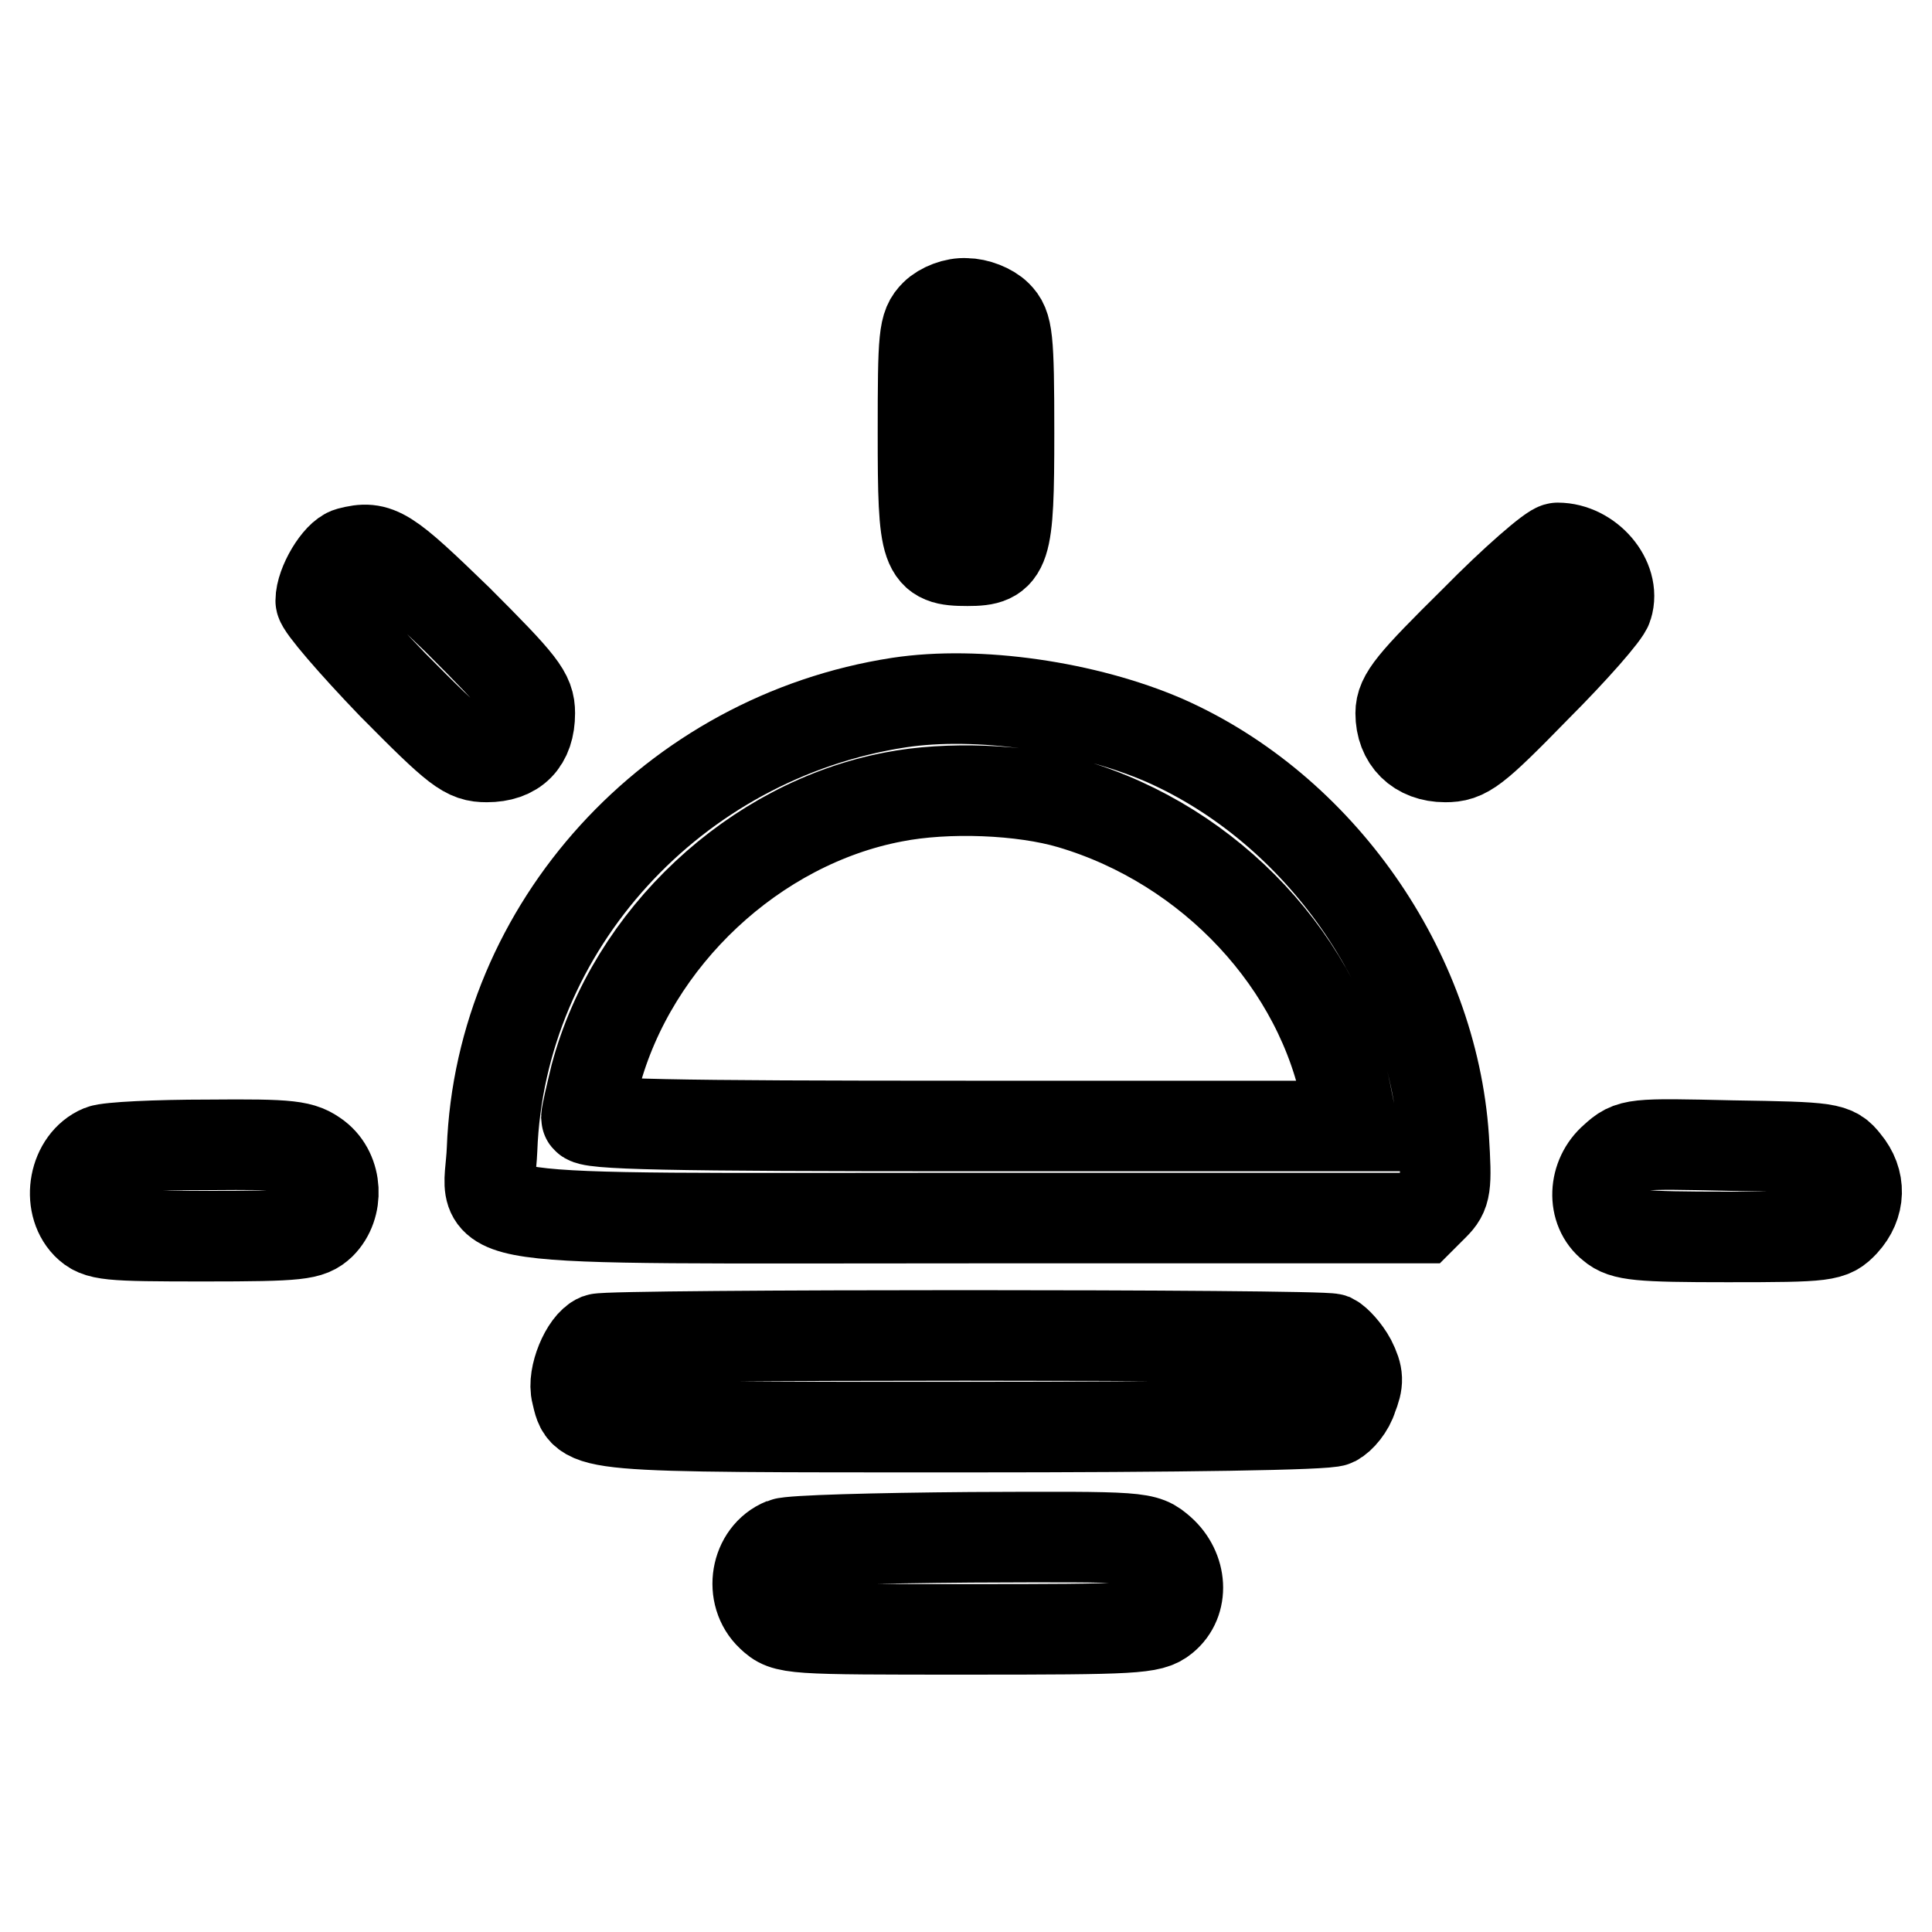<?xml version="1.0" encoding="utf-8"?>
<!-- Svg Vector Icons : http://www.onlinewebfonts.com/icon -->
<!DOCTYPE svg PUBLIC "-//W3C//DTD SVG 1.1//EN" "http://www.w3.org/Graphics/SVG/1.1/DTD/svg11.dtd">
<svg version="1.1" xmlns="http://www.w3.org/2000/svg" xmlns:xlink="http://www.w3.org/1999/xlink" x="0px" y="0px" viewBox="0 0 256 256" enable-background="new 0 0 256 256" xml:space="preserve">
<g><g><g><path stroke-width="12" fill-opacity="0" stroke="#000000"  d="M123.9,41.7c-1.5,1.5-1.6,2.7-1.6,15.7c0,16,0.3,16.9,5.9,16.9c5.1,0,5.5-1.1,5.5-16.9c0-12.9-0.2-14.2-1.6-15.6c-0.9-0.9-2.7-1.6-4.1-1.6C126.6,40.1,124.8,40.8,123.9,41.7z"/><path stroke-width="12" fill-opacity="0" stroke="#000000"  d="M46.3,73.2c-1.5,0.4-3.8,4.2-3.8,6.4c0,0.7,4.3,5.7,9.5,11.1c8.7,8.8,9.8,9.6,12.5,9.6c3.7,0,5.7-2,5.7-5.8c0-2.5-1-3.8-9.6-12.4C51.2,73,50.1,72.2,46.3,73.2z"/><path stroke-width="12" fill-opacity="0" stroke="#000000"  d="M195.4,82.3c-8.3,8.2-9.8,10-9.8,12.2c0,3.5,2.3,5.8,5.9,5.8c2.7,0,3.8-0.8,12-9.2c5-5,9.3-9.9,9.5-10.8c1.1-3.5-2.5-7.7-6.6-7.7C205.7,72.6,200.7,76.9,195.4,82.3z"/><path stroke-width="12" fill-opacity="0" stroke="#000000"  d="M119.1,93.1c-29.9,4.6-52.8,29.7-53.9,59.2c-0.4,10-6.6,9.1,63.3,9.1h59.8l1.7-1.7c1.6-1.6,1.7-2.4,1.3-8.9c-1.5-22.2-16.4-43.6-37-52.7C143.9,93.6,129.6,91.5,119.1,93.1z M141.9,106.5c18.6,5.5,33.2,21.2,36.6,39.2l0.7,3.5h-50.7c-40.1,0-50.8-0.2-50.8-1.1c0-0.5,0.6-3,1.2-5.5c4.9-18.4,21.1-33.5,39.5-37C125.5,104.2,135.5,104.6,141.9,106.5z"/><path stroke-width="12" fill-opacity="0" stroke="#000000"  d="M13.4,152.4c-3.6,1.5-4.6,7-1.9,9.8c1.5,1.5,2.7,1.6,15.5,1.6c12.8,0,14-0.2,15.5-1.6c2.4-2.4,2.2-6.8-0.5-8.9c-2-1.5-3.3-1.7-14.5-1.6C20.8,151.7,14.4,152,13.4,152.4z"/><path stroke-width="12" fill-opacity="0" stroke="#000000"  d="M213.9,153.5c-2.8,2.4-3,6.8-0.3,8.9c1.5,1.3,3.6,1.5,15.3,1.5c13.2,0,13.7-0.1,15.4-1.9c2.2-2.4,2.3-5.5,0.2-8c-1.5-1.9-2-2-15-2.2C216.4,151.5,216.1,151.5,213.9,153.5z"/><path stroke-width="12" fill-opacity="0" stroke="#000000"  d="M79.3,177.4c-1.7,0.7-3.5,5-2.9,7.2c1.1,4.6-0.2,4.5,51.5,4.5c28.8,0,48-0.3,48.9-0.8c0.8-0.4,2-1.8,2.4-3.2c0.8-2,0.8-2.8-0.2-4.8c-0.7-1.3-1.9-2.6-2.5-2.9C174.8,176.8,80.9,176.8,79.3,177.4z"/><path stroke-width="12" fill-opacity="0" stroke="#000000"  d="M103.8,204.5c-3.7,1.5-4.6,6.8-1.6,9.6c1.9,1.8,2.4,1.8,26,1.8c22.2,0,24.3-0.1,26-1.5c2.7-2.2,2.4-6.4-0.4-8.9c-2.2-1.9-2.2-1.9-25.2-1.8C116,203.8,104.8,204.1,103.8,204.5z"/></g></g></g>
</svg>